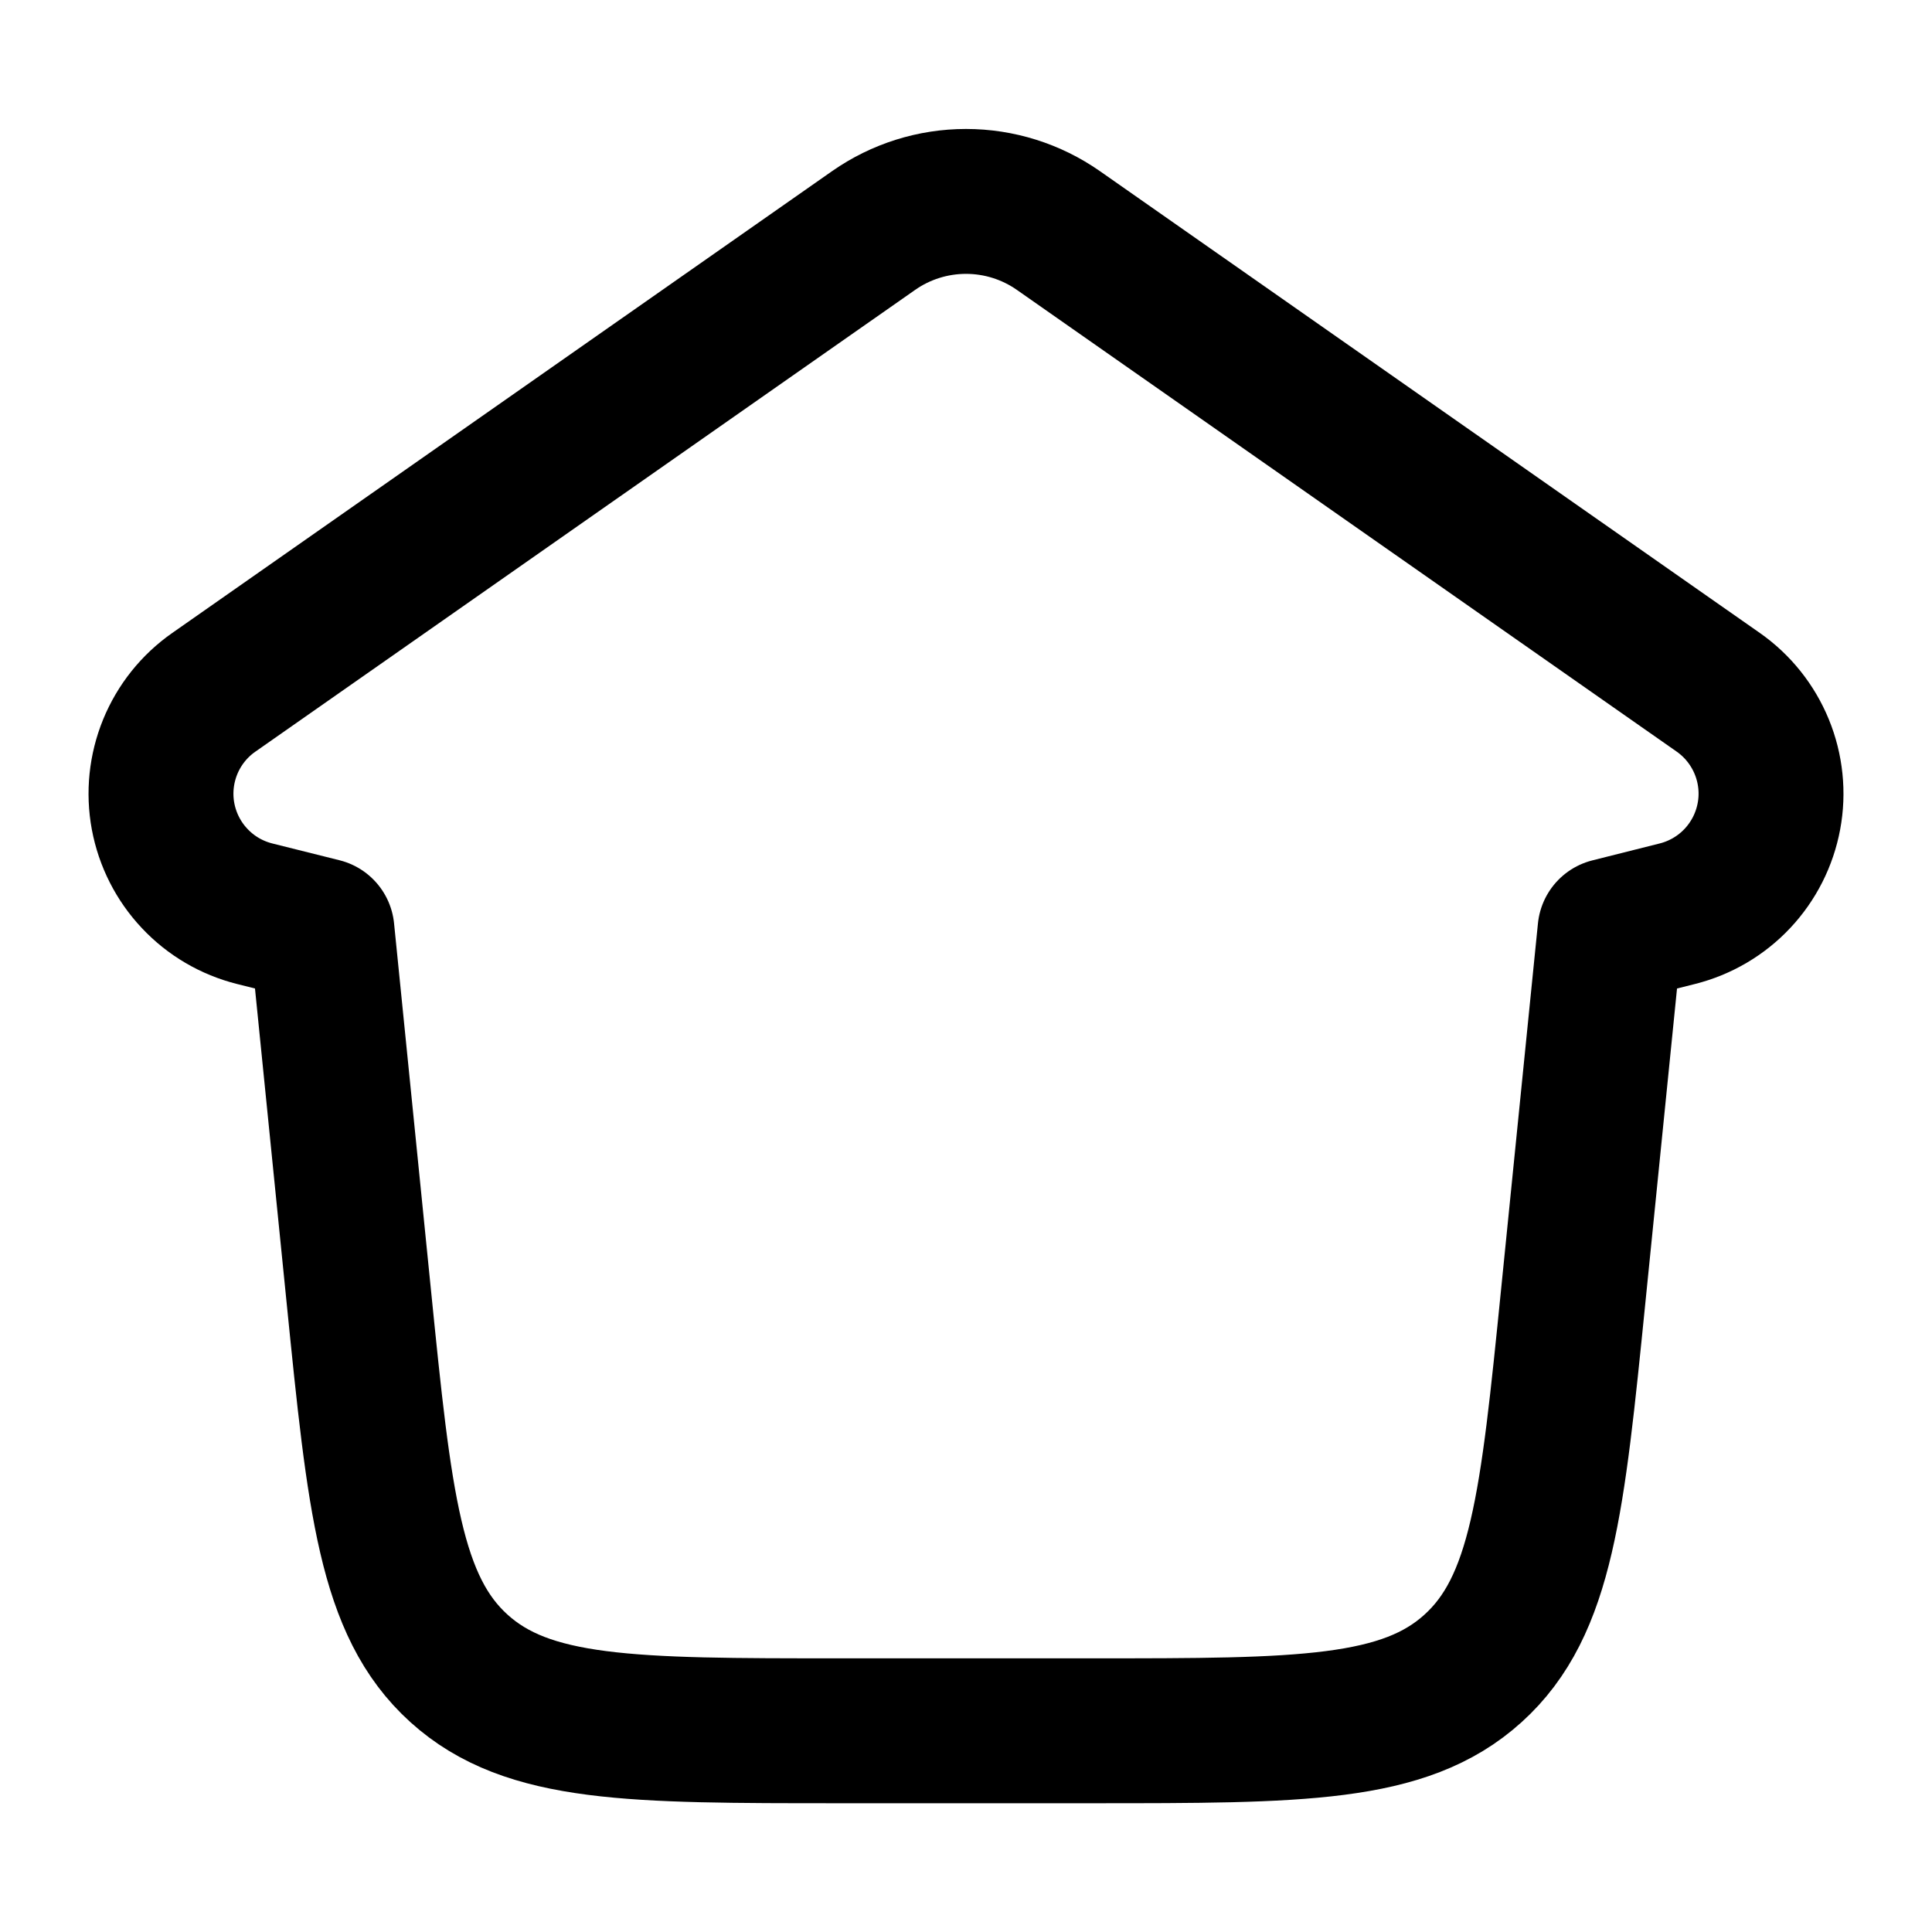 <svg width="20" height="20" viewBox="0 0 20 20" fill="none" xmlns="http://www.w3.org/2000/svg">
<path d="M2.637 9.459L3.333 9.633L3.714 13.418C3.929 15.556 4.037 16.625 4.751 17.271C5.465 17.917 6.54 17.917 8.689 17.917H11.311C13.461 17.917 14.536 17.917 15.249 17.271C15.963 16.625 16.071 15.556 16.286 13.417L16.667 9.634L17.363 9.459C17.602 9.399 17.818 9.272 17.986 9.093C18.154 8.914 18.267 8.691 18.312 8.449C18.357 8.208 18.331 7.958 18.238 7.731C18.145 7.504 17.989 7.308 17.788 7.167L10.956 2.386C10.676 2.19 10.342 2.085 10 2.085C9.658 2.085 9.324 2.19 9.044 2.386L2.213 7.167C2.011 7.308 1.855 7.504 1.762 7.731C1.669 7.959 1.643 8.208 1.688 8.45C1.733 8.691 1.846 8.915 2.015 9.094C2.183 9.273 2.398 9.399 2.637 9.459Z" stroke="black" stroke-width="1.5" stroke-linecap="round" stroke-linejoin="round"/>
</svg>
